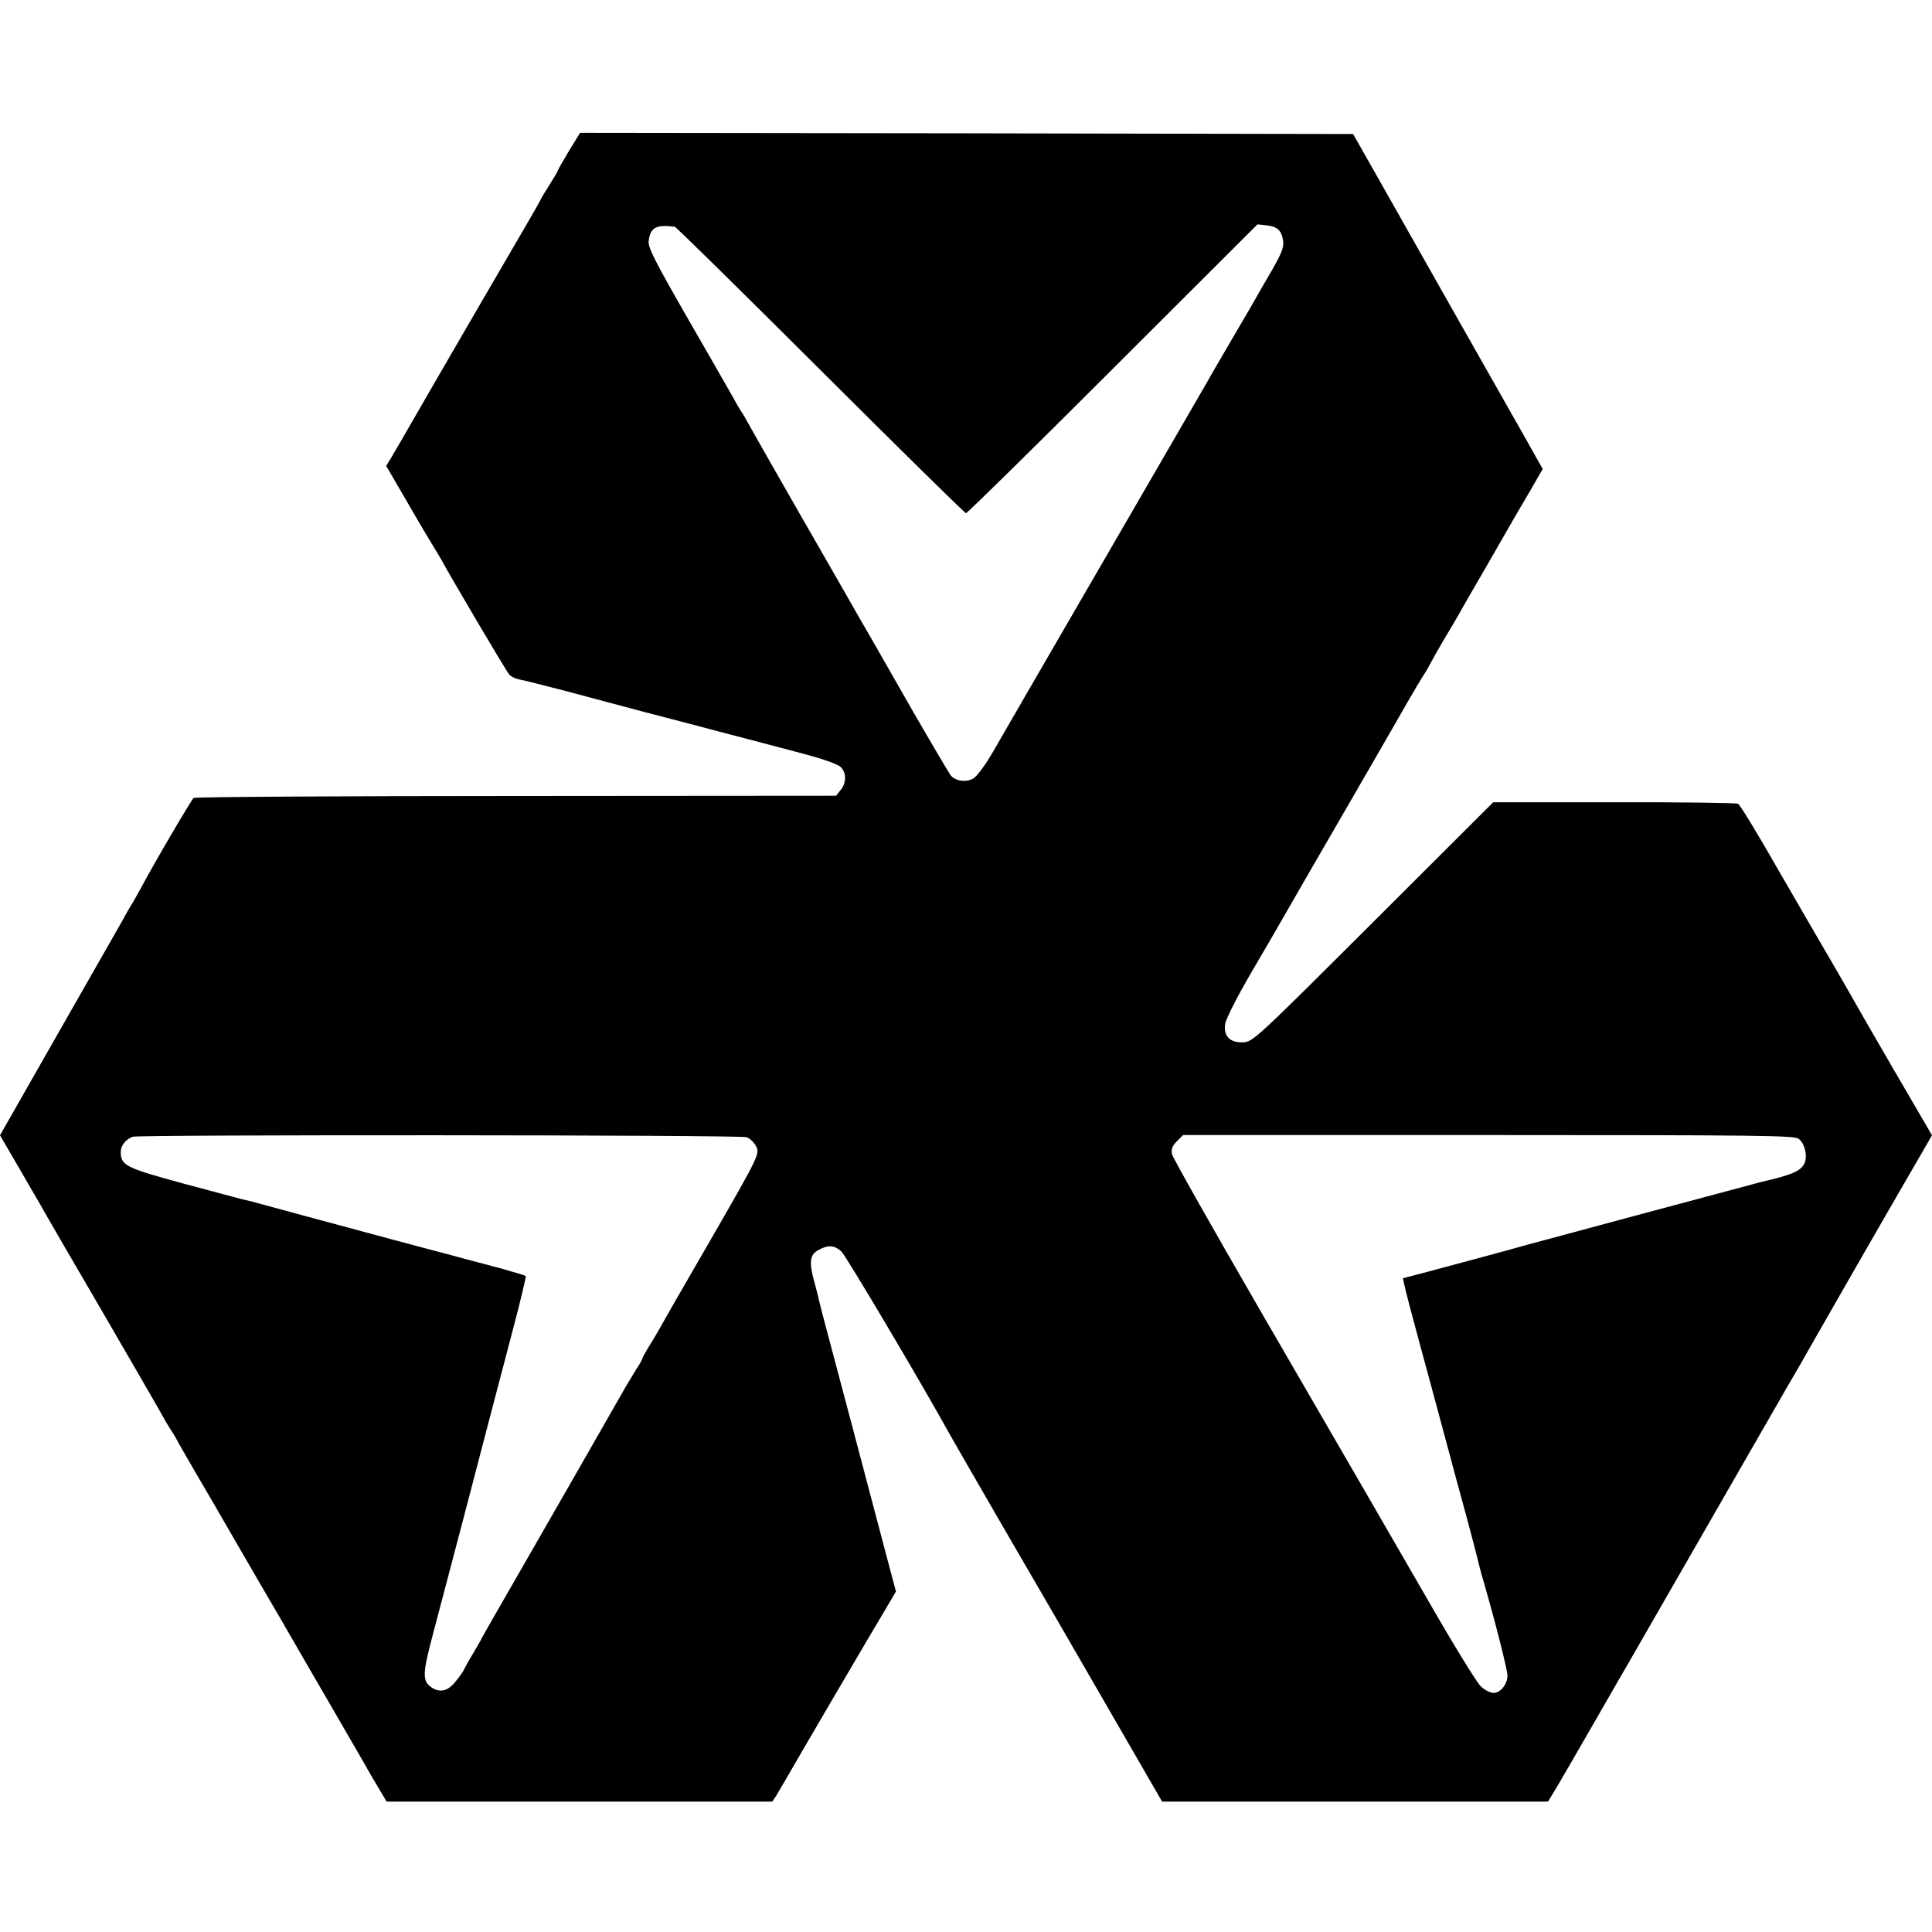 <?xml version="1.0" standalone="no"?>
<!DOCTYPE svg PUBLIC "-//W3C//DTD SVG 20010904//EN"
 "http://www.w3.org/TR/2001/REC-SVG-20010904/DTD/svg10.dtd">
<svg version="1.0" xmlns="http://www.w3.org/2000/svg"
 width="800pt" height="800pt" viewBox="0 0 800 800"
 preserveAspectRatio="xMidYMid meet">
<g transform="translate(0,800) scale(0.1,-0.1)"
fill="#000000" stroke="none">
<path d="M2356 7375 c-25 -42 -46 -78 -46 -81 0 -3 -16 -30 -35 -60 -19 -30
-35 -56 -35 -58 0 -3 -53 -95 -255 -441 -107 -184 -308 -531 -327 -565 -11
-19 -29 -49 -39 -67 l-20 -32 92 -158 c50 -87 99 -169 108 -183 8 -14 21 -34
27 -45 43 -80 270 -463 281 -476 8 -10 26 -19 41 -22 15 -2 104 -25 197 -49
94 -25 242 -65 330 -88 88 -23 185 -48 215 -56 30 -8 123 -33 205 -54 83 -22
198 -52 257 -68 59 -16 117 -37 128 -47 25 -23 26 -66 1 -96 l-19 -24 -1324
-1 c-729 0 -1330 -4 -1336 -8 -8 -5 -161 -265 -220 -376 -7 -13 -21 -38 -31
-55 -10 -16 -30 -50 -43 -75 -14 -25 -134 -235 -267 -468 l-241 -423 74 -127
c40 -70 83 -143 94 -162 10 -19 123 -214 251 -433 127 -219 243 -419 257 -445
14 -26 30 -51 34 -57 4 -5 19 -30 32 -55 14 -25 49 -85 78 -135 29 -49 60
-103 70 -120 9 -16 84 -145 165 -285 82 -140 163 -280 180 -310 17 -30 83
-143 145 -250 62 -107 122 -211 133 -230 10 -19 35 -61 54 -93 l34 -57 799 0
798 0 16 24 c8 14 25 42 37 63 33 59 367 629 416 710 l43 73 -20 75 c-11 41
-29 108 -39 147 -112 423 -151 573 -198 748 -30 113 -57 214 -59 225 -2 11
-12 50 -22 87 -23 82 -19 114 19 133 39 21 64 19 93 -7 19 -18 330 -542 452
-763 12 -22 111 -193 219 -380 109 -187 205 -353 215 -370 9 -16 113 -195 230
-398 l212 -367 799 0 799 0 23 38 c13 20 85 145 161 277 76 132 142 247 147
255 10 18 168 292 203 353 13 23 117 204 231 402 114 198 216 375 226 393 11
18 38 66 61 105 22 40 67 117 98 172 31 55 143 249 248 432 l192 332 -162 278
c-89 153 -171 296 -183 318 -12 22 -78 135 -145 250 -67 116 -133 229 -146
252 -80 141 -158 269 -167 275 -6 3 -237 7 -512 6 l-502 0 -497 -496 c-488
-487 -498 -496 -539 -498 -54 -2 -81 25 -74 76 3 20 49 111 106 209 56 96 113
193 125 215 23 41 192 333 301 521 120 208 205 355 224 389 23 40 60 103 79
131 6 11 15 27 19 35 4 8 27 49 51 90 25 41 54 91 65 110 10 19 62 109 115
200 52 91 103 179 112 195 10 17 40 69 68 116 l50 87 -27 48 c-15 27 -38 67
-50 89 -30 52 -475 838 -606 1070 l-102 180 -1601 3 -1600 2 -46 -75z m438
-314 c5 0 277 -268 603 -593 327 -326 598 -593 603 -593 5 0 279 269 608 598
l599 598 37 -4 c45 -5 63 -21 69 -64 4 -25 -5 -50 -45 -120 -28 -48 -59 -101
-68 -118 -9 -16 -55 -95 -102 -175 -47 -80 -96 -165 -110 -190 -14 -25 -164
-283 -333 -575 -408 -704 -477 -823 -542 -936 -31 -54 -67 -103 -82 -112 -30
-18 -73 -12 -94 12 -7 9 -78 129 -157 266 -79 138 -151 264 -160 280 -43 74
-94 163 -112 195 -11 19 -100 175 -198 345 -98 171 -190 333 -205 360 -15 28
-31 55 -35 60 -4 6 -19 30 -32 55 -14 25 -100 175 -191 333 -135 235 -165 294
-161 319 7 56 30 69 108 59z m298 -3770 c13 -5 30 -21 38 -36 17 -32 16 -36
-194 -400 -147 -254 -164 -284 -204 -355 -14 -25 -36 -62 -49 -82 -12 -21 -23
-40 -23 -43 0 -3 -11 -24 -26 -46 -14 -22 -33 -55 -44 -73 -16 -29 -408 -713
-540 -942 -26 -45 -50 -88 -54 -95 -3 -8 -20 -36 -36 -64 -17 -27 -33 -57 -37
-65 -3 -8 -19 -32 -36 -52 -33 -43 -70 -50 -107 -20 -30 25 -29 57 9 201 17
64 76 289 132 501 114 438 127 485 204 779 31 117 54 215 52 217 -3 3 -44 15
-93 29 -49 13 -125 33 -169 45 -44 12 -111 30 -150 40 -38 10 -106 28 -150 40
-160 43 -560 151 -577 156 -10 2 -26 6 -35 8 -10 3 -119 32 -243 65 -239 65
-260 75 -260 131 0 26 20 52 50 63 26 9 2517 8 2542 -2z m4355 -6 c27 -19 39
-75 24 -104 -17 -31 -48 -45 -181 -76 -32 -8 -918 -246 -965 -259 -52 -15
-237 -65 -413 -112 l-103 -27 7 -31 c3 -17 30 -119 59 -226 29 -107 76 -280
104 -385 28 -104 69 -257 92 -340 22 -82 43 -161 46 -175 3 -14 15 -61 28
-105 49 -169 97 -361 97 -382 1 -36 -29 -73 -57 -73 -14 0 -38 12 -54 28 -16
15 -112 171 -213 347 -102 176 -219 379 -260 450 -42 72 -238 411 -437 754
-199 344 -365 637 -368 652 -4 21 1 34 20 53 l26 26 1263 0 c1118 0 1266 -2
1285 -15z"/>
</g>
</svg>
